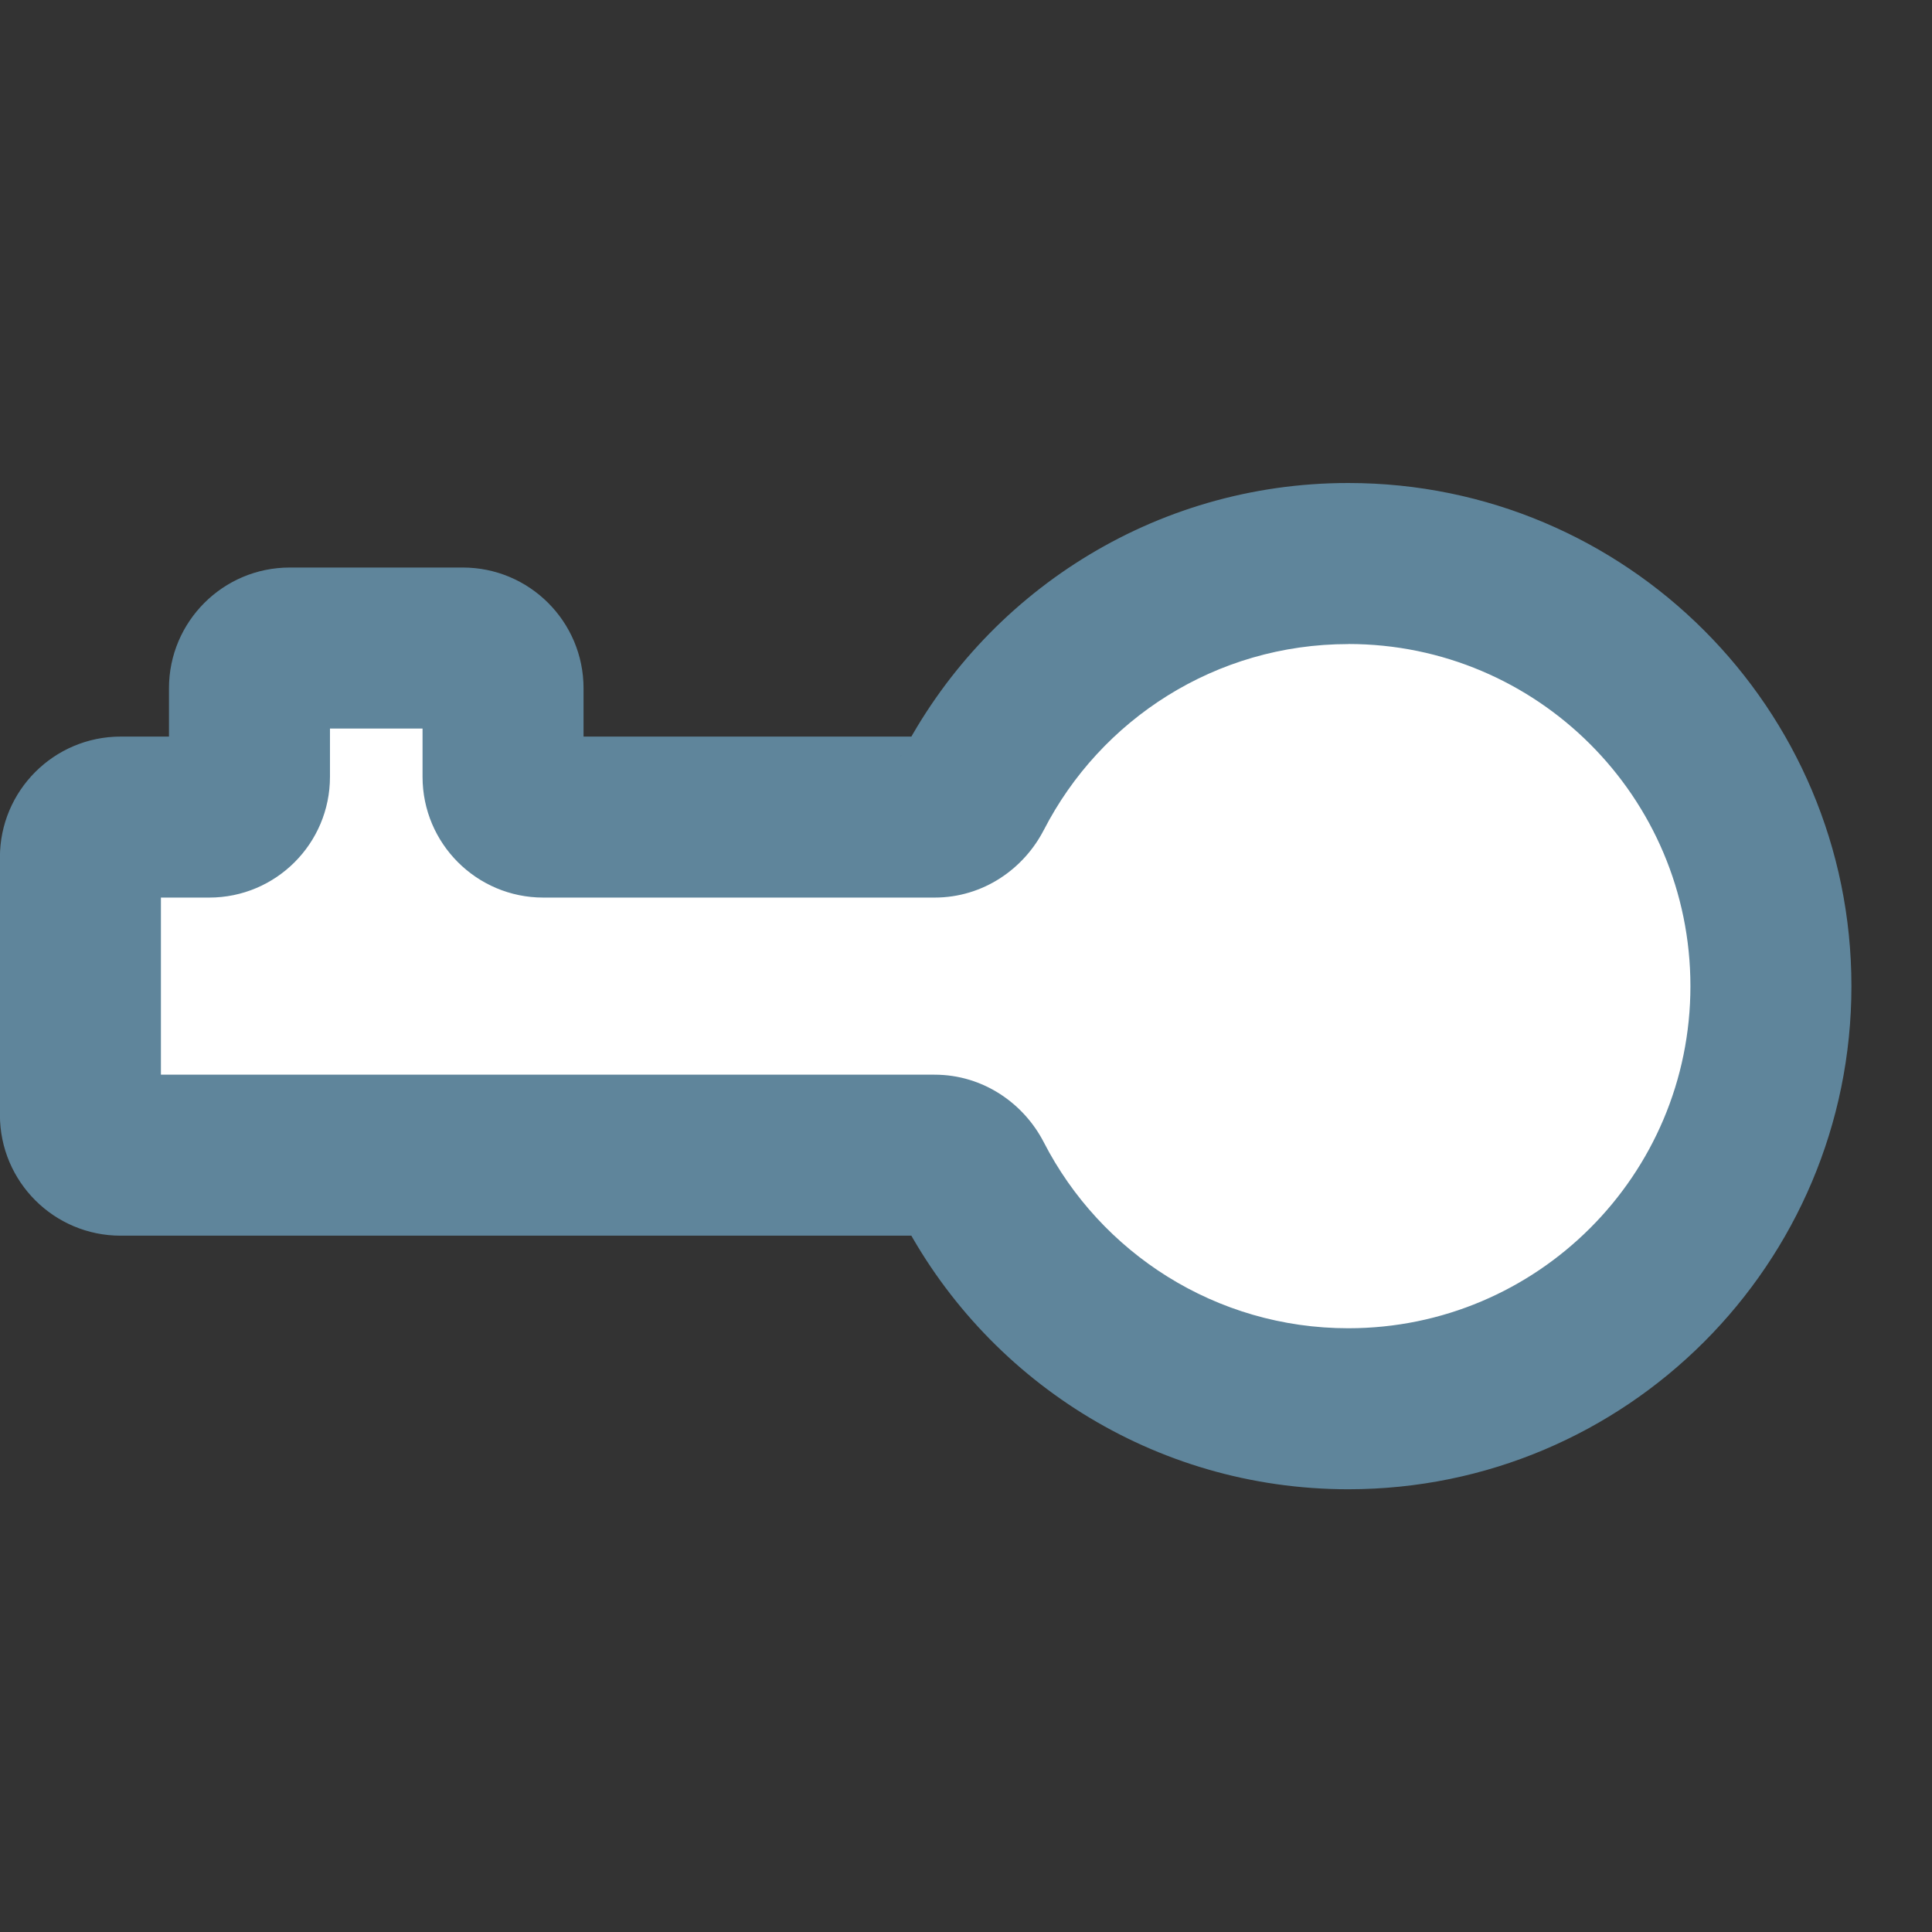 <svg fill="none" height="24" viewBox="0 0 24 24" width="24" xmlns="http://www.w3.org/2000/svg"><rect x="0" y="0" width="24" height="24" fill="#333333" stroke="none"/><path clip-rule="evenodd" d="m16.75 17.5c-2.037 0-3.802-1.159-4.673-2.854-.091-.177-.269-.296-.468-.296h-10.11c-.276 0-.5-.224-.5-.5v-3.2c0-.276.224-.5.5-.5h1.1c.276 0 .5-.224.5-.5v-1.1c0-.276.224-.5.5-.5h2.15c.276 0 .5.224.5.5v1.1c0 .276.224.5.5.5h4.86c.199 0 .377-.119.468-.296.871-1.695 2.636-2.854 4.673-2.854 2.9 0 5.25 2.351 5.25 5.25 0 2.9-2.35 5.25-5.25 5.25z" fill="#fff" fill-rule="evenodd"/><path d="m16.75 7v-1zm-4.673 2.854-.889-.457zm-10.577 4.496v-1zm10.577.296.889-.457zm-.468-.296v1zm-.422.753c1.035 2.015 3.136 3.397 5.562 3.397v-2c-1.647 0-3.077-.937-3.783-2.311zm-9.688.247h10.11v-2h-10.11zm-1.5-4.7-0 3.2h2v-3.2zm2.6-1.5h-1.1v2h1.1zm1.5.5v-1.1h-2v1.1zm-.5-.6h2.15v-2h-2.15zm1.65-.5v1.1h2v-1.1zm6.36.6h-4.86v2h4.86zm5.14-3.15c-2.426 0-4.527 1.382-5.562 3.398l1.779.914c.706-1.375 2.136-2.311 3.783-2.311zm6.25 6.25c0-3.452-2.798-6.25-6.25-6.25v2c2.347 0 4.25 1.903 4.25 4.25zm-6.25 6.25c3.452 0 6.25-2.798 6.25-6.25h-2c0 2.347-1.903 4.25-4.25 4.25zm-5.14-7.35c.608 0 1.111-.36 1.357-.839l-1.779-.914c.064-.125.211-.247.422-.247zm-6.36-1.5c0 .828.672 1.5 1.5 1.5v-2c.276 0 .5.224.5.5zm.5-.6c-.276 0-.5-.224-.5-.5h2c0-.828-.672-1.5-1.5-1.5zm-3.15 2.1c.828 0 1.5-.671 1.5-1.5h-2c0-.276.224-.5.5-.5zm-.6-.5c0 .276-.224.5-.5.5v-2c-.828 0-1.5.672-1.5 1.5zm-.5 2.7c.276 0 .5.224.5.5h-2c-0.0.829.672 1.5 1.5 1.5zm2.6-4.8c0 .276-.224.5-.5.5v-2c-.828 0-1.5.672-1.5 1.5zm8.867 5.639c-.246-.478-.749-.839-1.357-.839v2c-.211 0-.358-.123-.422-.247z" fill="#5f859b"/></svg>
